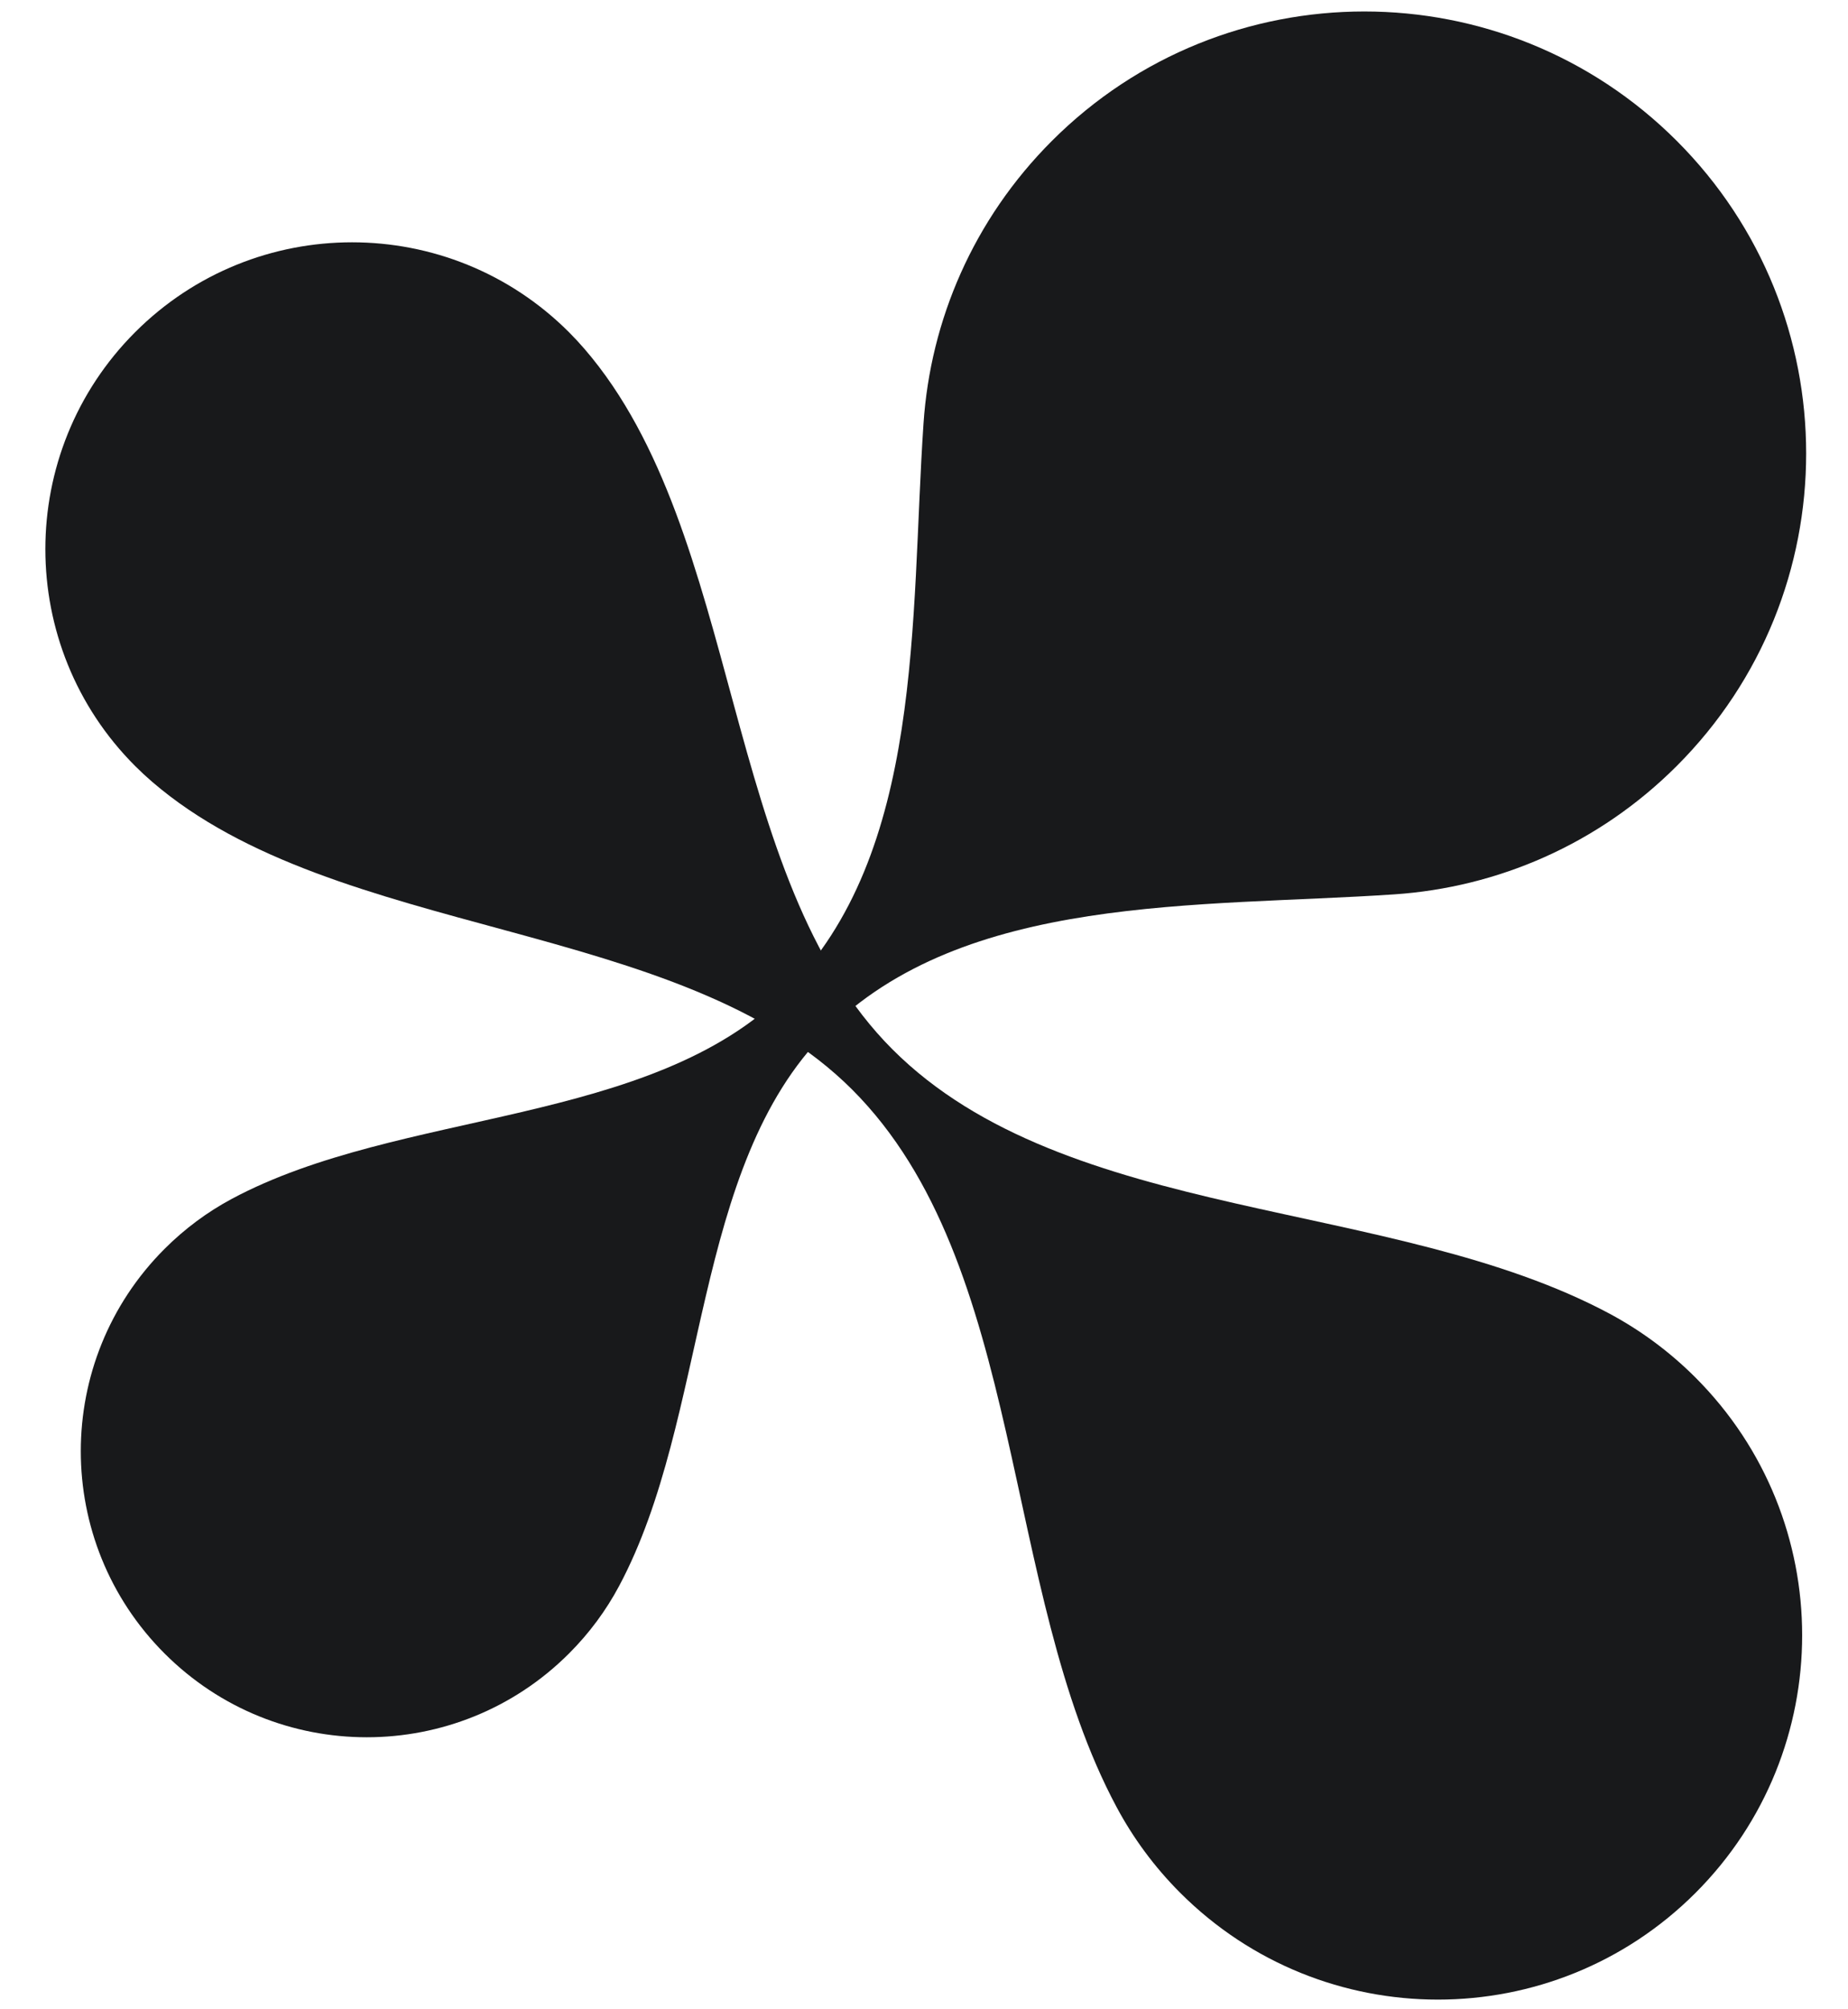 <svg width="23" height="25" viewBox="0 0 23 25" fill="none" xmlns="http://www.w3.org/2000/svg">
<path d="M21.102 23.552C19.331 25.322 16.461 25.322 14.69 23.552C14.367 23.229 14.103 22.869 13.898 22.486C12.449 19.783 12.775 15.726 10.606 13.557C8.461 11.412 4.19 11.707 1.892 9.726C1.82 9.664 1.75 9.599 1.682 9.531C0.192 8.041 0.192 5.624 1.682 4.133C3.173 2.642 5.59 2.642 7.081 4.133C7.149 4.201 7.214 4.271 7.276 4.343C9.257 6.641 8.961 10.911 11.107 13.056C13.275 15.225 17.332 14.899 20.036 16.347C20.419 16.553 20.779 16.817 21.102 17.14C22.872 18.911 22.872 21.781 21.102 23.552Z" fill="#18191B"/>
<path d="M9.781 12.339C11.506 10.614 11.329 7.701 11.494 5.268C11.58 3.987 12.113 2.732 13.092 1.753C15.239 -0.394 18.721 -0.394 20.869 1.753C23.016 3.901 23.016 7.383 20.869 9.53C19.89 10.509 18.633 11.042 17.352 11.128C14.919 11.292 12.006 11.115 10.282 12.84C8.601 14.52 8.826 17.638 7.705 19.734C7.544 20.036 7.336 20.319 7.082 20.573C5.692 21.963 3.438 21.963 2.048 20.573C0.658 19.183 0.658 16.929 2.048 15.539C2.302 15.285 2.585 15.077 2.886 14.916C4.982 13.794 8.1 14.02 9.781 12.339Z" fill="#18191B"/>
</svg>
